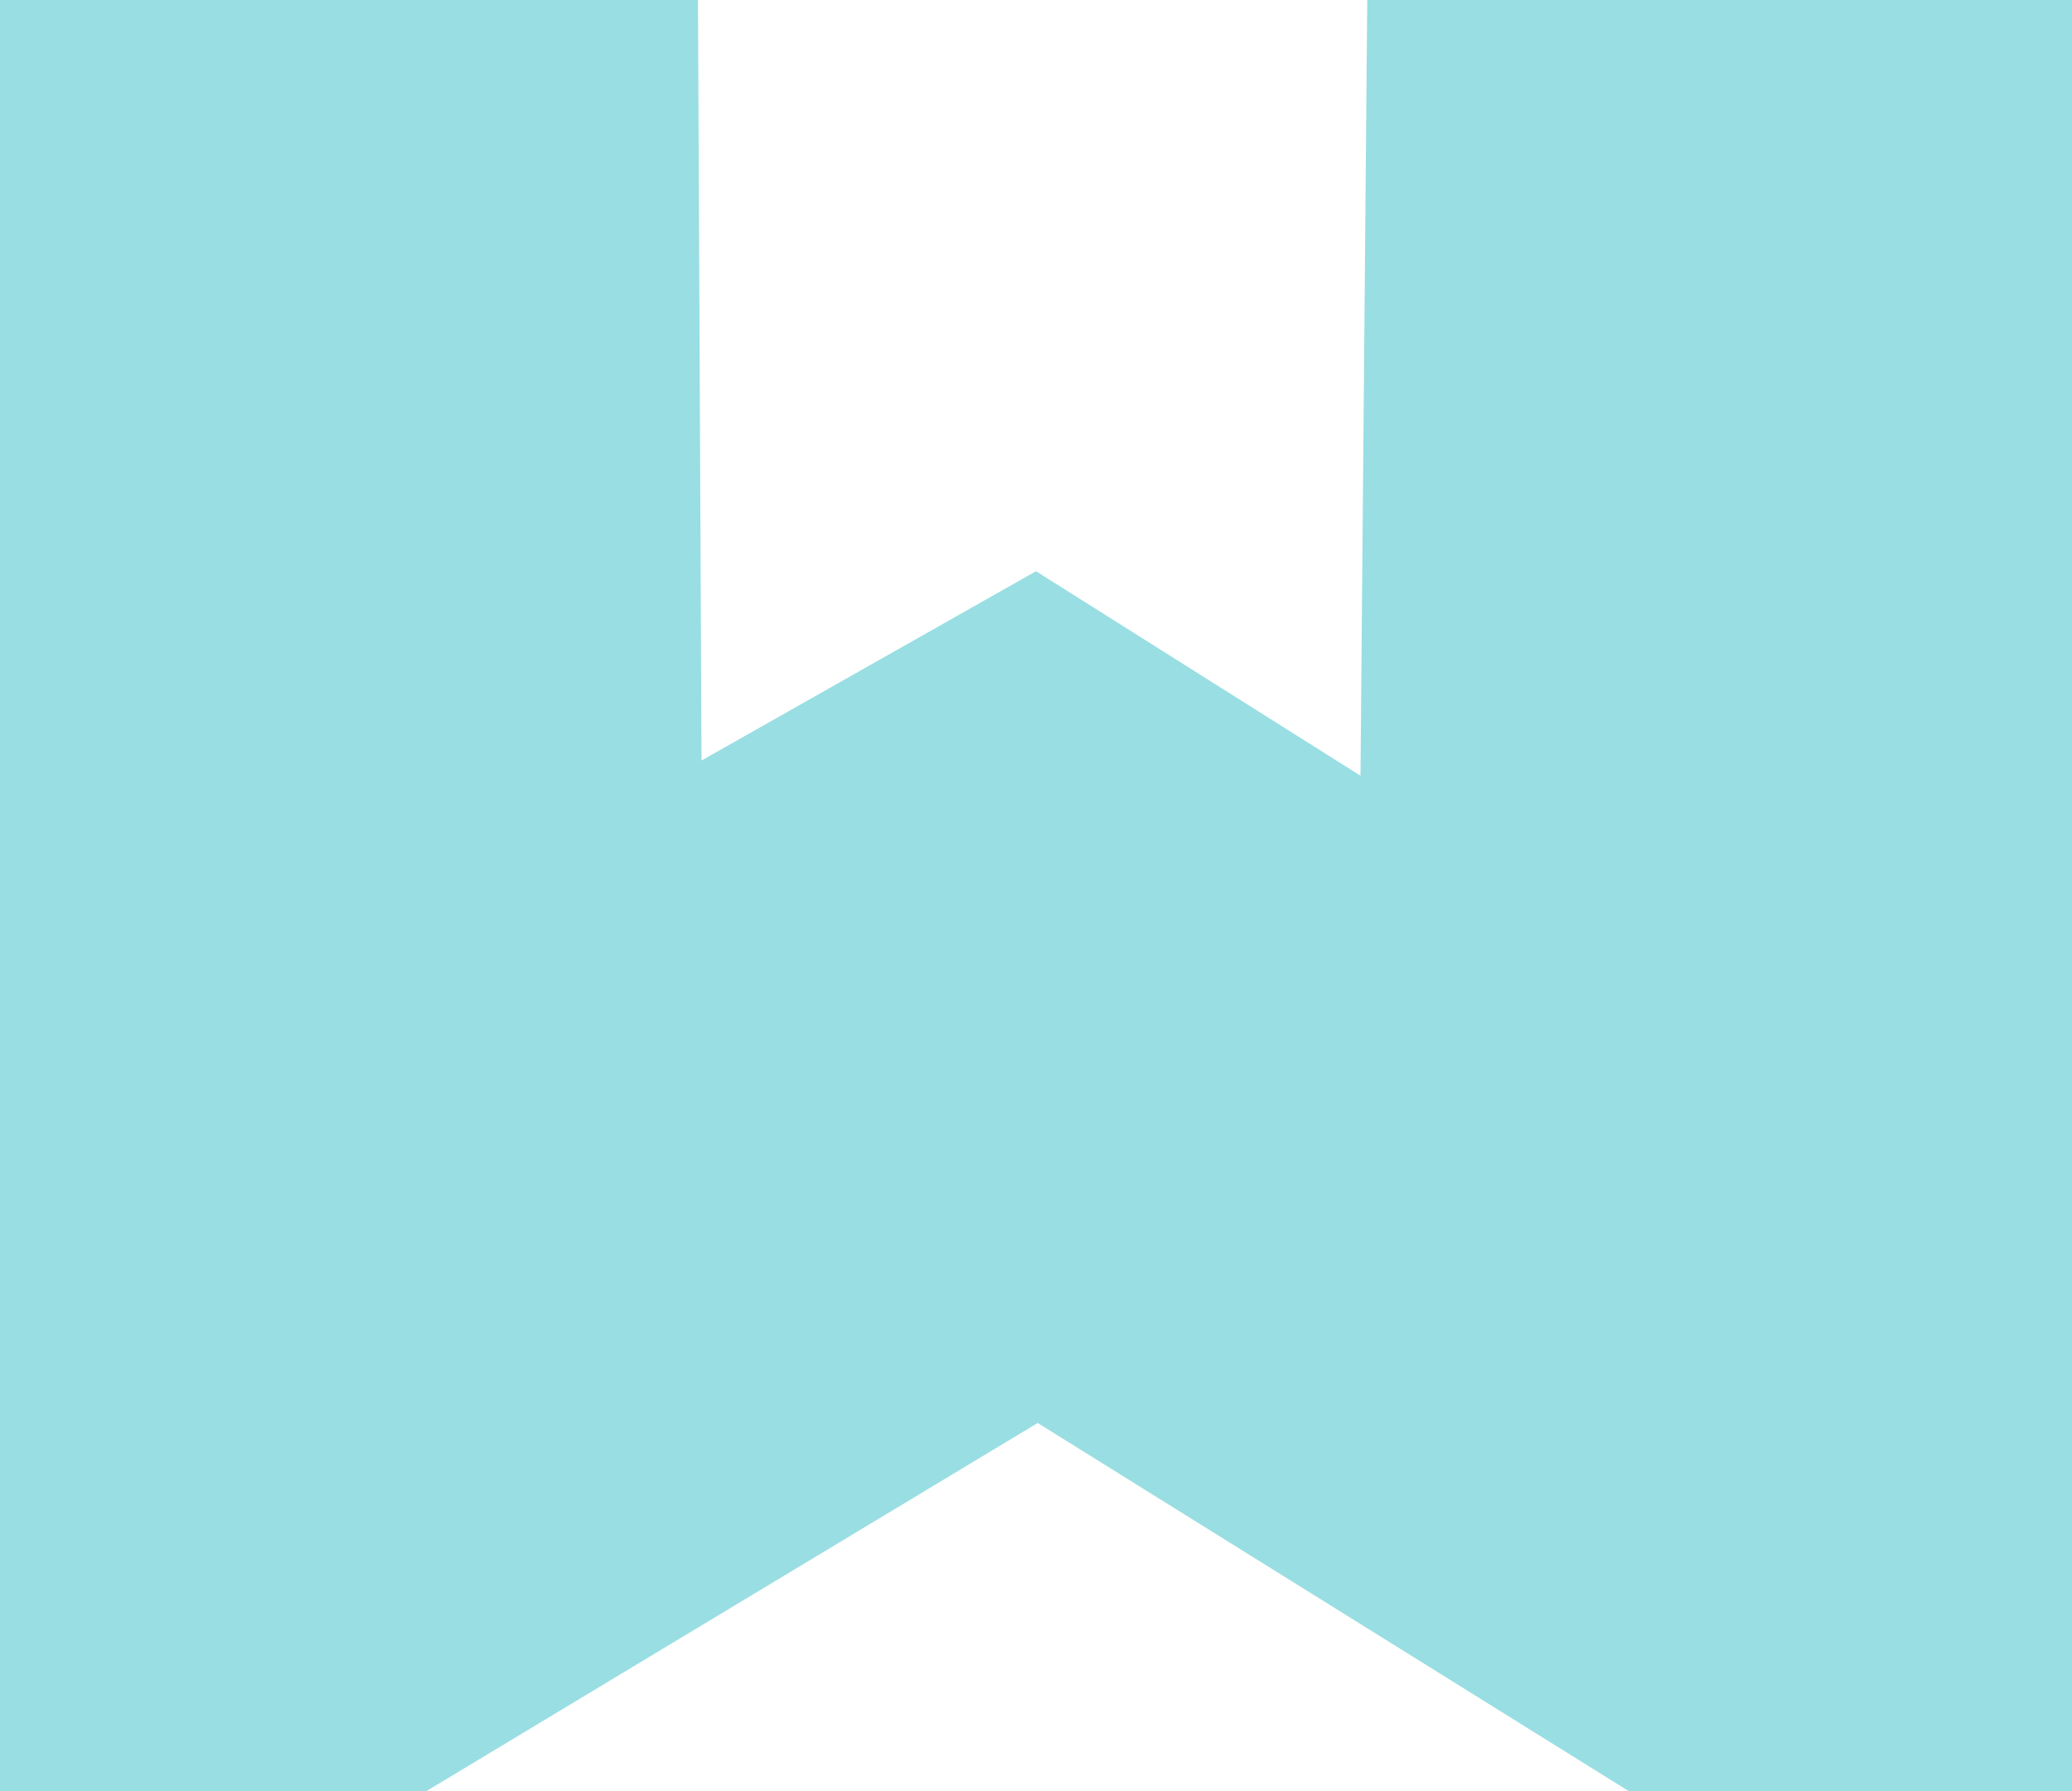 <svg xmlns="http://www.w3.org/2000/svg" width="206.061" height="178.16" viewBox="0 0 206.061 178.16">
  <path id="Path_7907" data-name="Path 7907" d="M372.286,319.472v178.16h42.355l60.843-36.641,58.827,36.641h44.036V319.472H508.259l-.672,77.147-32.271-20.337-33.264,18.825-.352-75.635Z" transform="translate(-372.286 -319.472)" fill="#25b8c2" opacity="0.467"/>
</svg>

